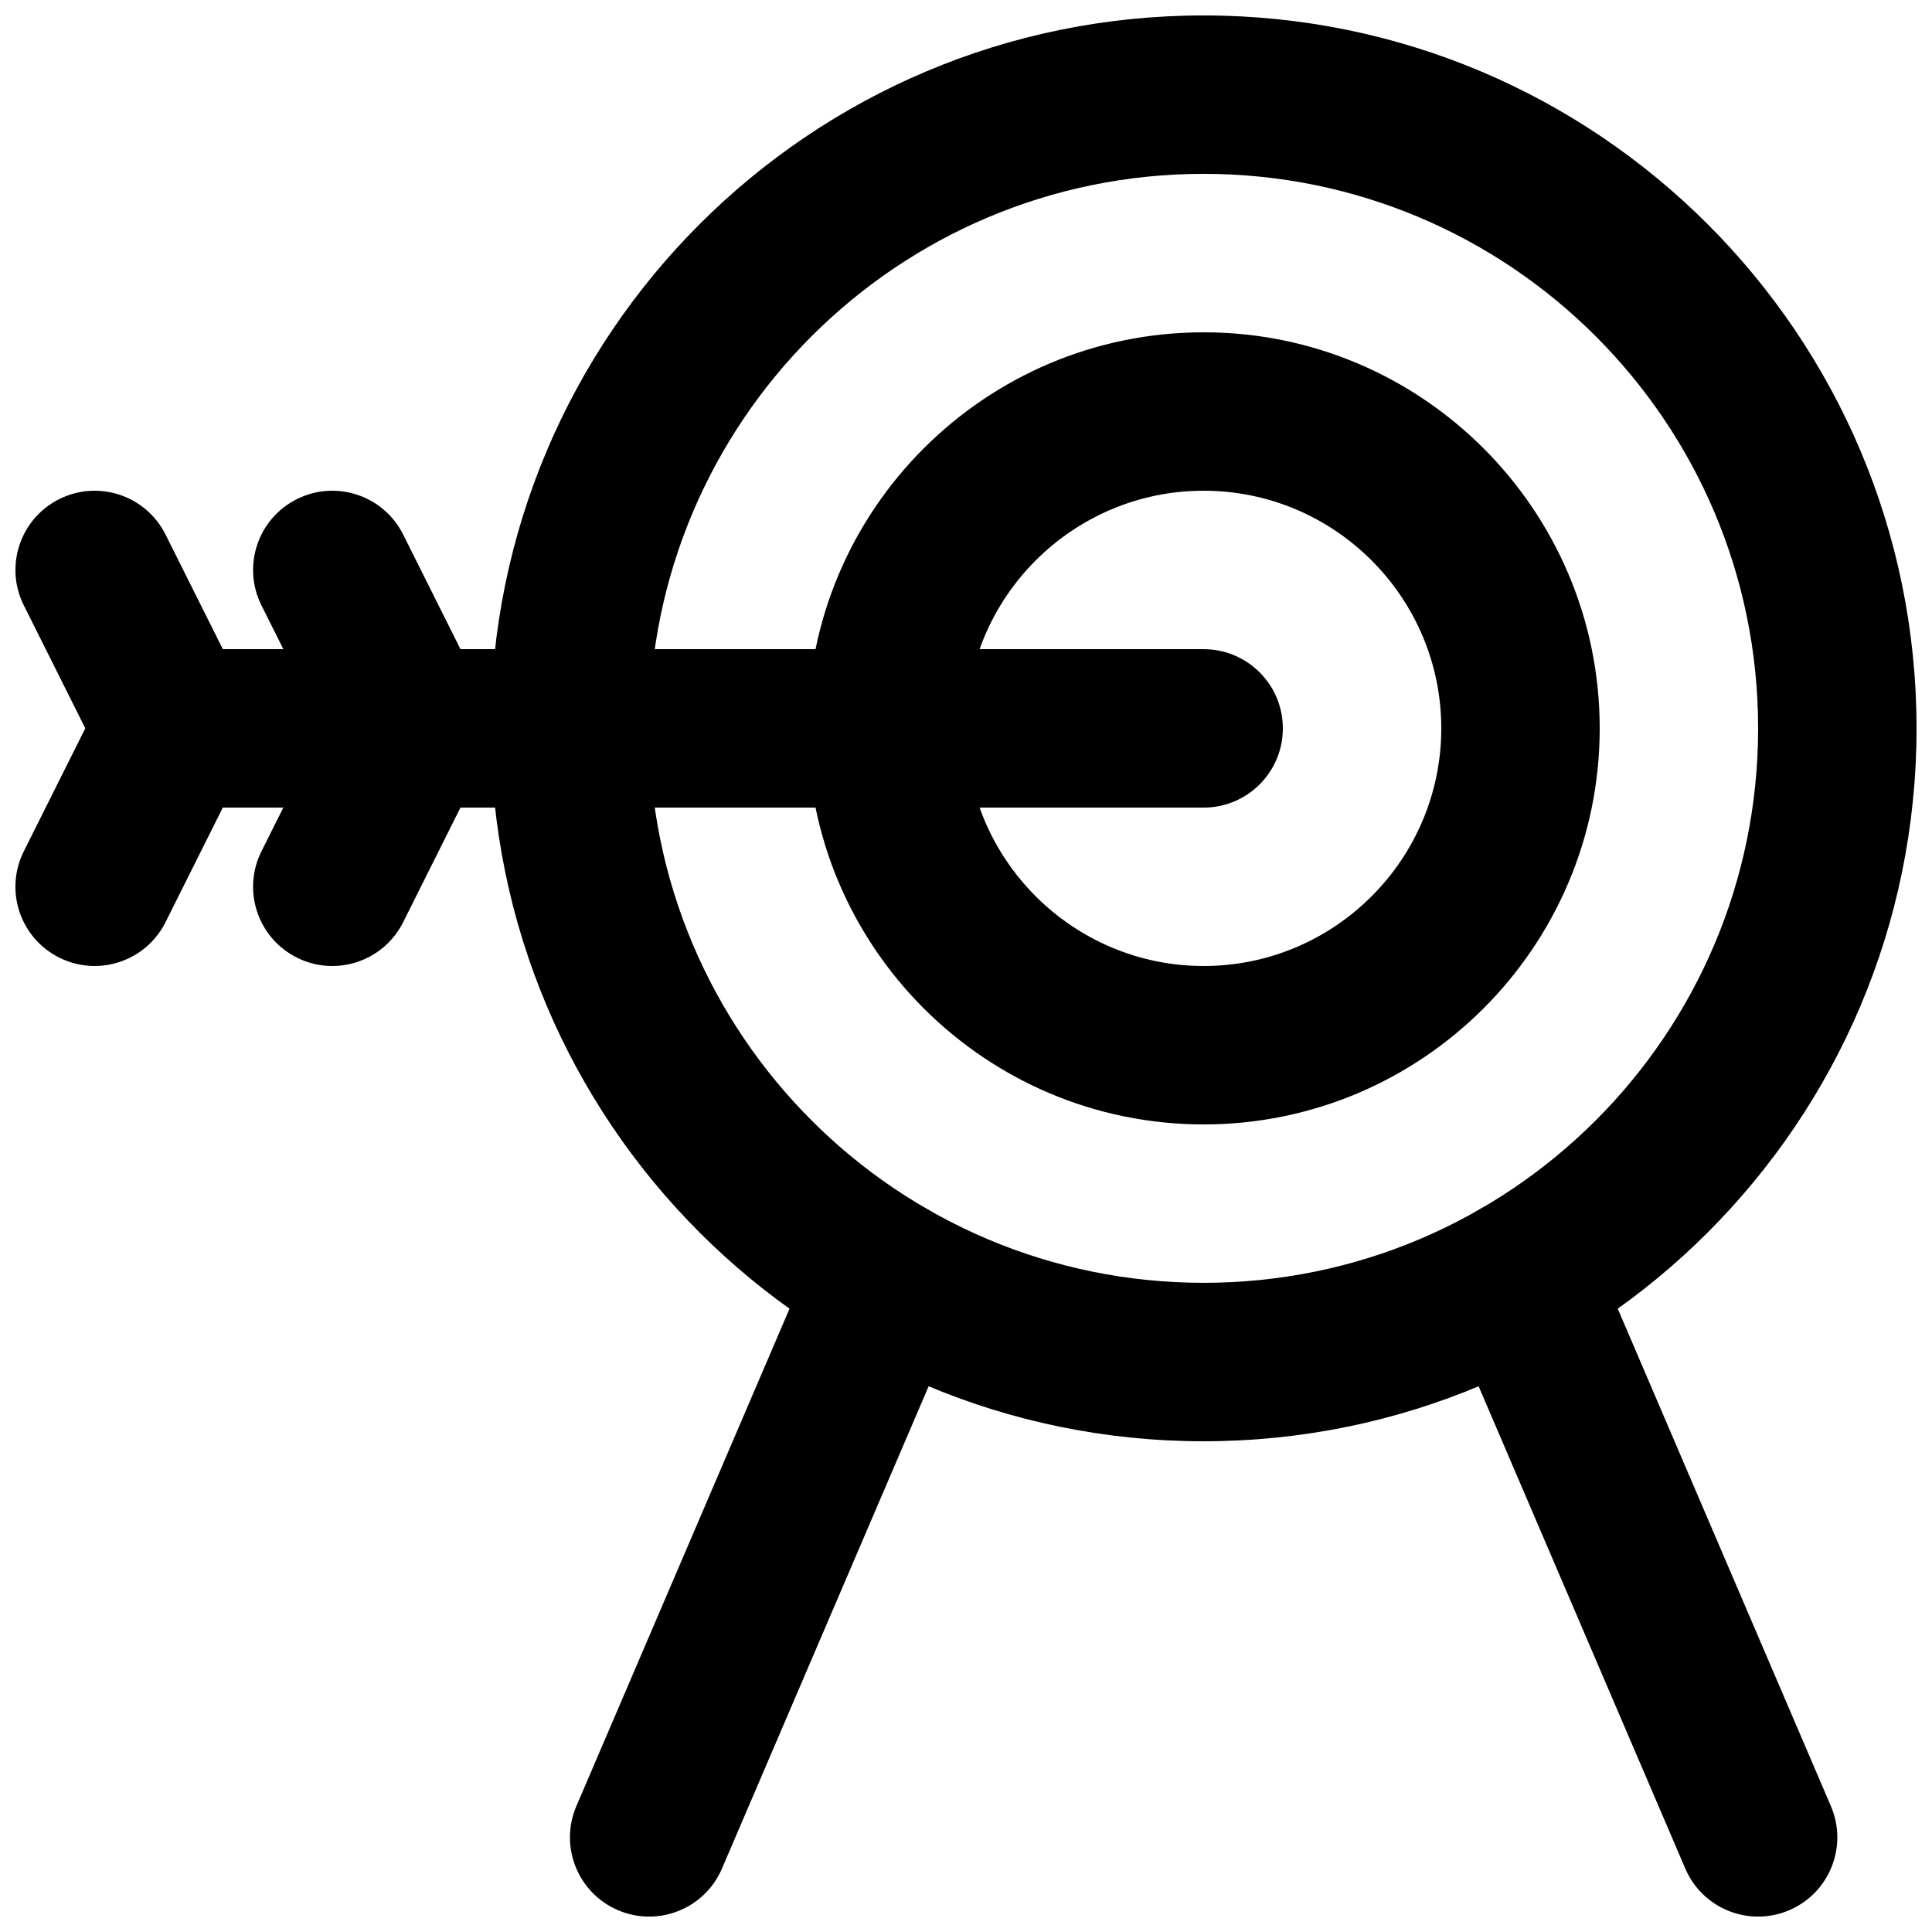 <?xml version="1.0" encoding="UTF-8"?>
<!-- Uploaded to: ICON Repo, www.iconrepo.com, Generator: ICON Repo Mixer Tools -->
<svg width="800px" height="800px" version="1.1" viewBox="144 144 512 512" xmlns="http://www.w3.org/2000/svg">
 <defs>
  <clipPath id="e">
   <path d="m274 148.09h377.9v377.91h-377.9z"/>
  </clipPath>
  <clipPath id="d">
   <path d="m148.09 274h63.906v85h-63.906z"/>
  </clipPath>
  <clipPath id="c">
   <path d="m148.09 316h63.906v85h-63.906z"/>
  </clipPath>
  <clipPath id="b">
   <path d="m525 461h106v190.9h-106z"/>
  </clipPath>
  <clipPath id="a">
   <path d="m295 461h106v190.9h-106z"/>
  </clipPath>
 </defs>
 <g clip-path="url(#e)">
  <path d="m609.92 337.02c0 81.148-65.793 146.94-146.94 146.94-81.152 0-146.95-65.793-146.95-146.94 0-81.152 65.793-146.95 146.95-146.95 81.148 0 146.94 65.793 146.94 146.95zm41.984 0c0-104.34-84.59-188.93-188.93-188.93-104.34 0-188.93 84.594-188.93 188.93 0 104.34 84.59 188.93 188.93 188.93 104.34 0 188.93-84.59 188.93-188.93z" fill-rule="evenodd"/>
 </g>
 <path d="m462.98 400c-34.715 0-62.977-28.262-62.977-62.977 0-34.715 28.262-62.977 62.977-62.977 34.715 0 62.973 28.262 62.973 62.977 0 34.715-28.258 62.977-62.973 62.977zm0 41.984c57.898 0 104.96-47.059 104.96-104.96 0-57.902-47.059-104.96-104.96-104.96-57.902 0-104.96 47.059-104.96 104.96 0 57.902 47.059 104.96 104.96 104.96z" fill-rule="evenodd"/>
 <path d="m190.08 358.02h272.9c11.59 0 20.988-9.398 20.988-20.992s-9.398-20.992-20.988-20.992h-272.9c-11.594 0-20.992 9.398-20.992 20.992s9.398 20.992 20.992 20.992z" fill-rule="evenodd"/>
 <g clip-path="url(#d)">
  <path d="m150.31 304.43 20.992 41.984c5.188 10.371 17.797 14.574 28.164 9.387 10.371-5.184 14.574-17.793 9.391-28.164l-20.992-41.984c-5.188-10.367-17.797-14.57-28.164-9.387-10.371 5.184-14.574 17.793-9.391 28.164z" fill-rule="evenodd"/>
 </g>
 <g clip-path="url(#c)">
  <path d="m187.86 388.39 20.992-41.984c5.184-10.371 0.98-22.98-9.391-28.164-10.367-5.184-22.977-0.98-28.164 9.387l-20.992 41.984c-5.184 10.371-0.98 22.98 9.391 28.164 10.367 5.188 22.977 0.984 28.164-9.387z" fill-rule="evenodd"/>
 </g>
 <path d="m213.29 304.43 20.992 41.984c5.188 10.371 17.797 14.574 28.164 9.387 10.371-5.184 14.574-17.793 9.387-28.164l-20.992-41.984c-5.184-10.367-17.793-14.57-28.16-9.387-10.371 5.184-14.574 17.793-9.391 28.164z" fill-rule="evenodd"/>
 <path d="m234.28 327.63-20.992 41.984c-5.184 10.371-0.98 22.98 9.391 28.164 10.367 5.188 22.977 0.984 28.16-9.387l20.992-41.984c5.188-10.371 0.984-22.98-9.387-28.164-10.367-5.184-22.977-0.98-28.164 9.387z" fill-rule="evenodd"/>
 <g clip-path="url(#b)">
  <path d="m527.14 491.05 63.48 148.14c4.566 10.656 16.906 15.594 27.562 11.027s15.594-16.91 11.027-27.566l-63.48-148.14c-4.566-10.656-16.906-15.594-27.562-11.027s-15.594 16.906-11.027 27.566z" fill-rule="evenodd"/>
 </g>
 <g clip-path="url(#a)">
  <path d="m360.22 474.51-63.48 148.14c-4.566 10.656 0.371 23 11.027 27.566s22.996-0.371 27.562-11.027l63.48-148.14c4.566-10.66-0.371-23-11.027-27.566s-22.996 0.371-27.562 11.027z" fill-rule="evenodd"/>
 </g>
</svg>